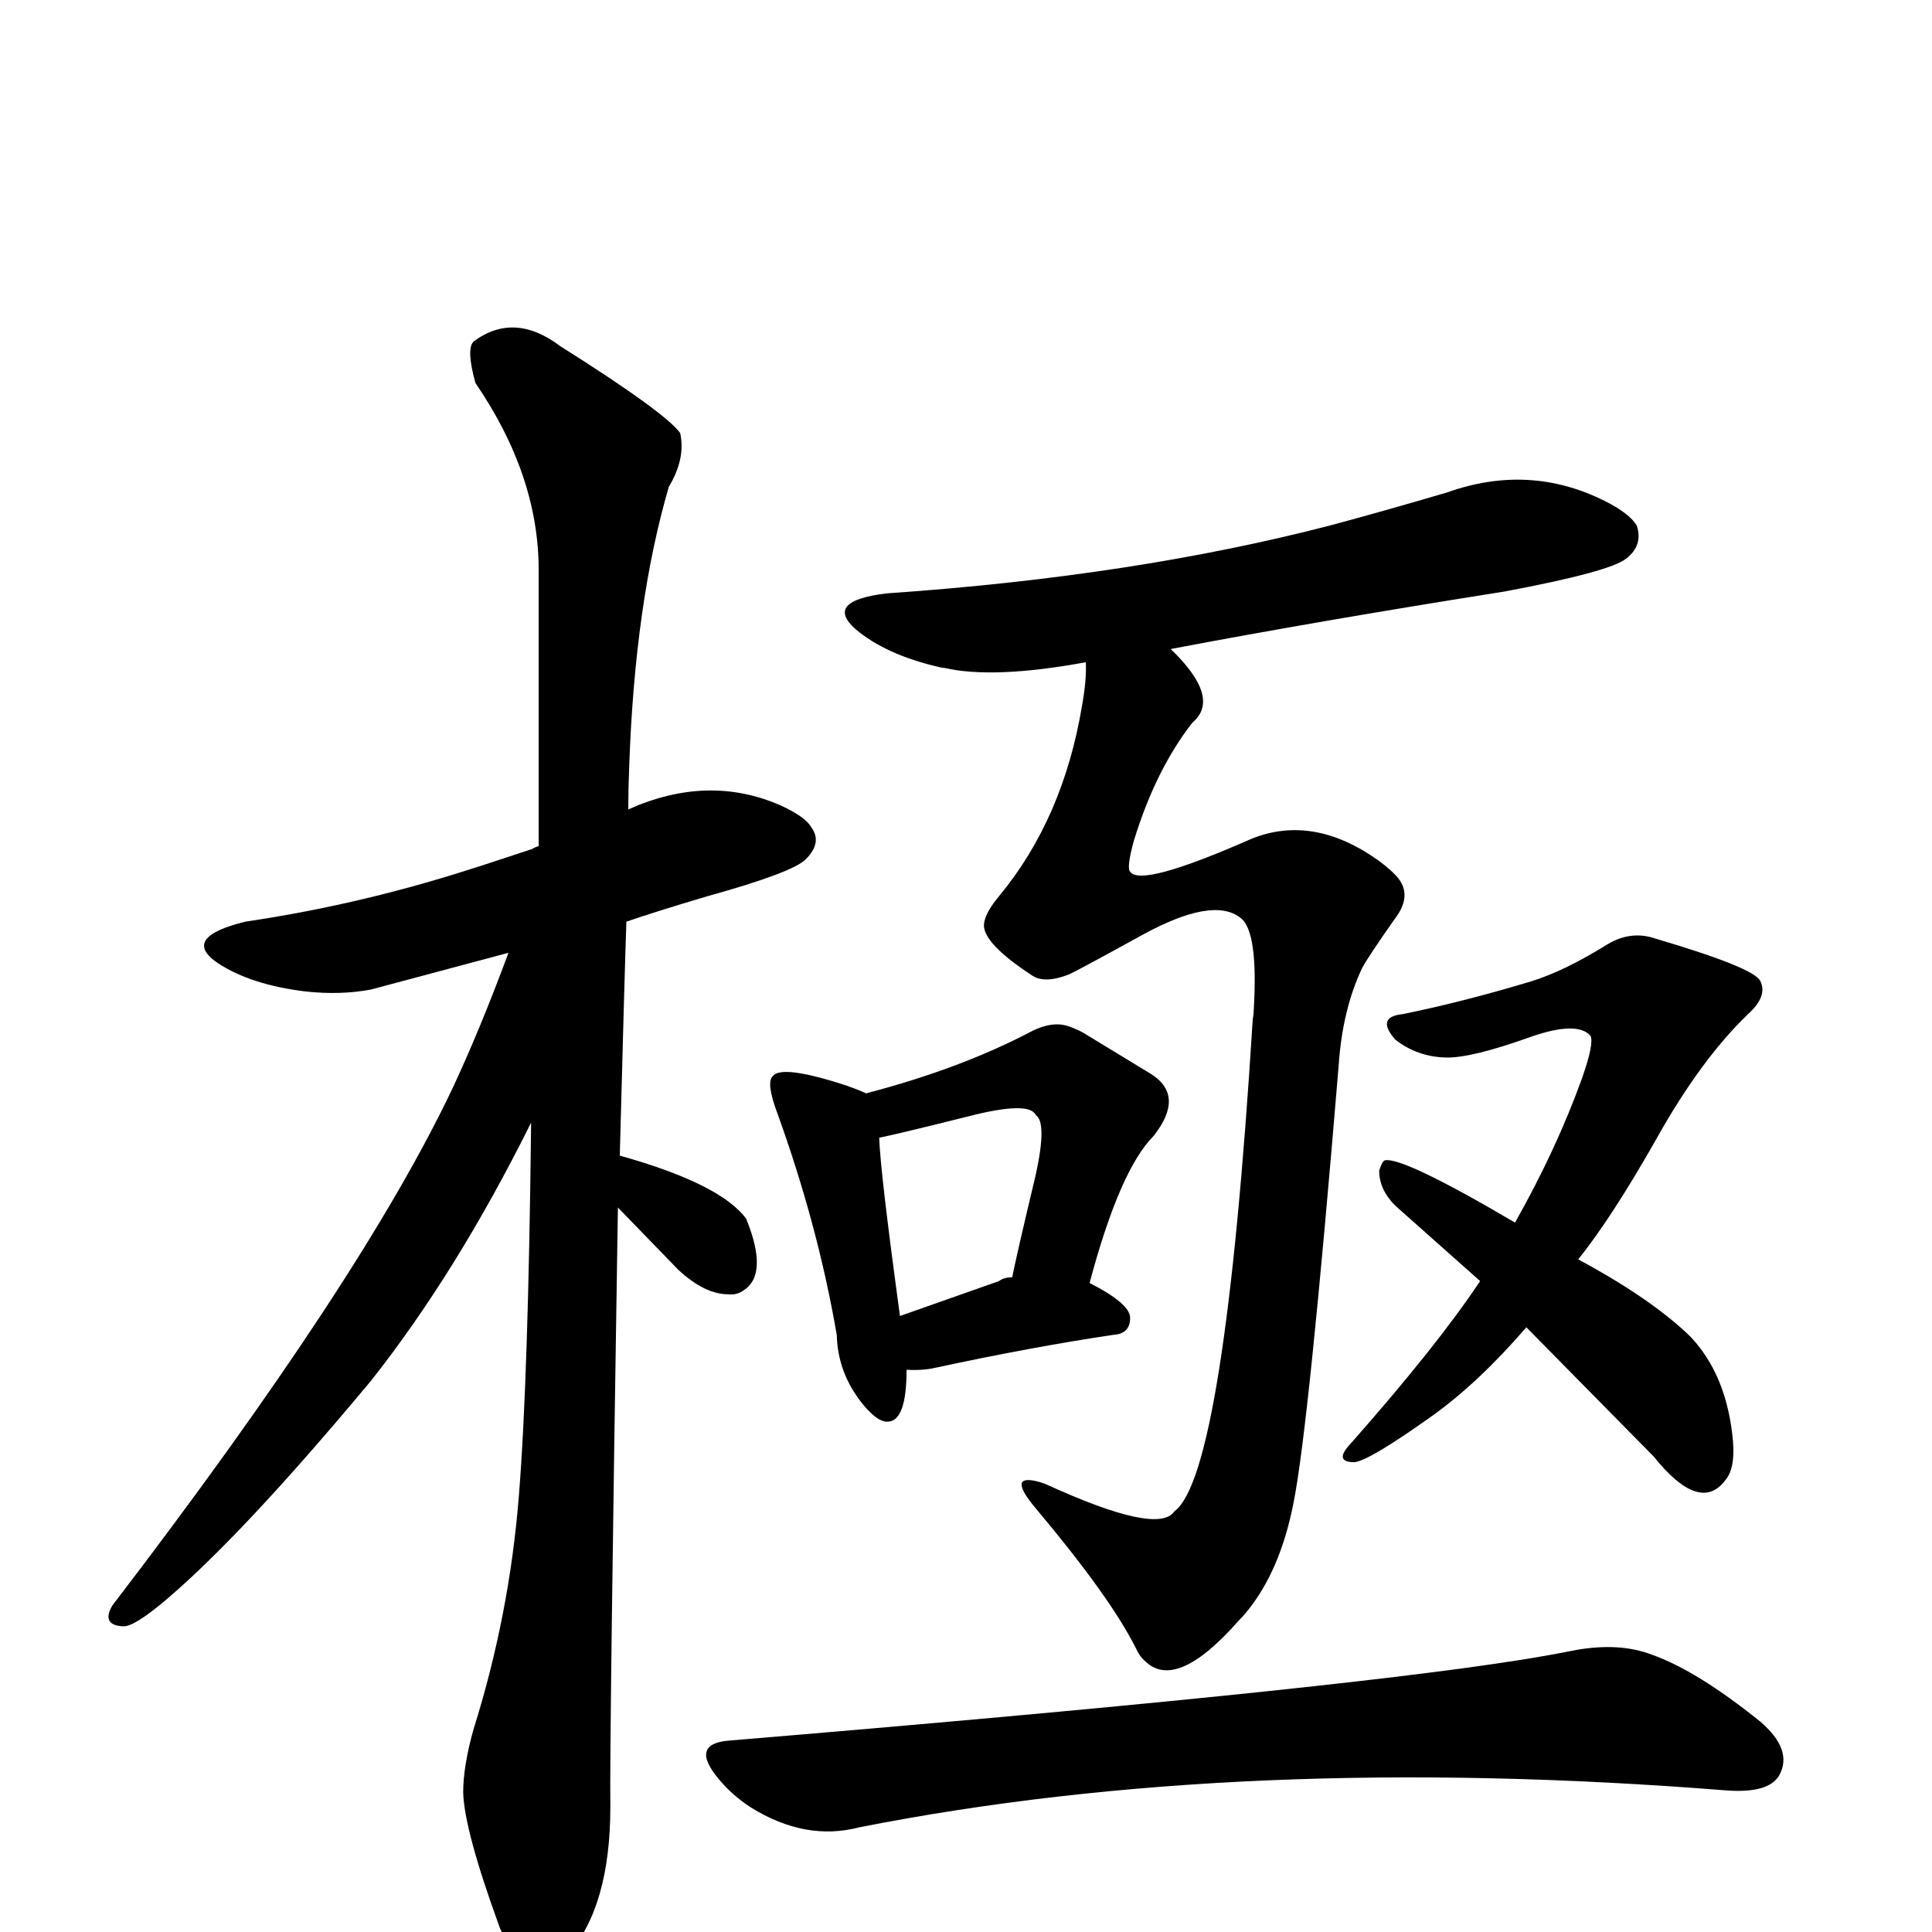 <?xml version="1.0" encoding="UTF-8" standalone="no"?>
<svg xmlns:svg="http://www.w3.org/2000/svg" xmlns="http://www.w3.org/2000/svg"
	version="1.1" width="100%" height="100%" viewBox="0 -410 2048 2048"
	id="uni6975.svg"><defs id="defs1" />
<g id="g1">
 <path d="M 647,1505 Q 647,1611 602,1662 Q 596,1669 590,1673 Q 573,1691 561,1677 Q 546,1671 530,1634 Q 492,1530 491,1490 Q 491,1462 502,1423 Q 540,1302 550,1176 Q 560,1053 563,780 Q 484,939 393,1054 Q 258,1216 177,1285 Q 143,1314 131,1314 Q 107,1313 119,1292 Q 384,946 480,743 Q 509,681 539,600 L 393,639 Q 361,645 324,641 Q 266,634 231,611 Q 191,584 260,567 Q 389,548 515,506 Q 470,521 564,490 Q 567,488 571,487 L 571,194 Q 571,94 504,-4 Q 494,-40 502,-48 Q 545,-80 594,-43 Q 705,27 721,49 Q 727,76 709,106 Q 673,229 667,402 Q 666,426 666,448 Q 751,410 828,444 Q 854,456 860,467 Q 872,483 854,501 Q 840,515 750,540 Q 696,556 664,567 Q 662,625 657,815 Q 764,845 791,882 Q 815,941 788,958 Q 781,963 772,962 Q 747,962 719,936 L 655,870 Q 646,1440 647,1505 z" id="U_6975_1" style="fill:currentColor" />
 <path d="M 1241,278 Q 1295,330 1264,356 Q 1225,406 1202,481 Q 1194,510 1198,514 Q 1209,531 1327,479 Q 1392,453 1461,502 Q 1476,513 1483,522 Q 1496,540 1480,562 Q 1451,603 1444,616 Q 1423,660 1419,720 Q 1387,1106 1371,1184 Q 1357,1255 1322,1298 Q 1318,1303 1313,1308 Q 1247,1383 1214,1351 Q 1208,1346 1204,1337 Q 1177,1283 1098,1189 Q 1066,1151 1102,1161 L 1108,1163 Q 1228,1218 1245,1192 Q 1298,1153 1328,670 Q 1329,665 1329,661 Q 1334,577 1315,563 Q 1286,540 1211,581 Q 1142,619 1133,623 Q 1107,633 1094,624 Q 1042,590 1043,570 Q 1044,558 1059,540 Q 1127,458 1147,338 Q 1152,310 1151,292 Q 1053,310 1001,298 Q 998,298 995,297 Q 939,284 907,257 Q 873,227 940,219 Q 1202,201 1410,147 Q 1466,132 1534,112 Q 1621,81 1701,121 Q 1727,134 1735,147 Q 1742,168 1724,182 Q 1707,196 1595,217 Q 1399,248 1241,278 z" id="U_6975_2" style="fill:currentColor" />
 <path d="M 819,731 Q 828,718 898,741 Q 912,746 918,749 Q 1018,723 1094,683 Q 1116,672 1133,678 Q 1139,680 1147,684 L 1221,729 Q 1256,752 1223,794 Q 1187,830 1155,950 Q 1198,972 1198,987 Q 1198,1004 1180,1005 Q 1093,1018 991,1040 Q 978,1043 961,1042 Q 961,1098 940,1097 Q 930,1097 915,1079 Q 888,1046 887,1005 Q 867,889 824,770 Q 812,738 819,731 z M 932,796 Q 933,831 954,985 L 1059,948 Q 1064,944 1073,944 Q 1077,923 1098,835 Q 1110,780 1098,772 Q 1091,757 1028,773 Q 948,793 932,796 z" id="U_6975_3" style="fill:currentColor" />
 <path d="M 1569,948 L 1479,868 Q 1462,851 1462,831 Q 1465,821 1468,820 Q 1487,816 1606,886 Q 1650,808 1677,733 Q 1690,696 1686,688 Q 1672,672 1623,689 Q 1559,712 1532,711 Q 1502,710 1479,692 Q 1458,668 1487,665 Q 1551,652 1624,630 Q 1659,619 1704,591 Q 1729,576 1755,585 Q 1860,616 1866,630 Q 1874,646 1853,665 Q 1803,713 1756,797 Q 1709,880 1673,925 Q 1751,967 1792,1007 Q 1828,1045 1836,1108 Q 1841,1145 1829,1159 Q 1802,1195 1753,1134 L 1618,997 Q 1567,1056 1518,1091 Q 1452,1138 1436,1140 Q 1413,1140 1432,1120 Q 1523,1017 1569,948 z" id="U_6975_4" style="fill:currentColor" />
 <path d="M 774,1435 Q 1399,1383 1609,1350 Q 1641,1345 1671,1339 Q 1717,1331 1751,1344 Q 1799,1361 1866,1415 Q 1901,1445 1886,1472 Q 1875,1491 1831,1488 Q 1317,1447 911,1527 Q 854,1542 796,1506 Q 776,1493 762,1476 Q 730,1438 774,1435 z" id="U_6975_5" style="fill:currentColor" />

</g>
</svg>
